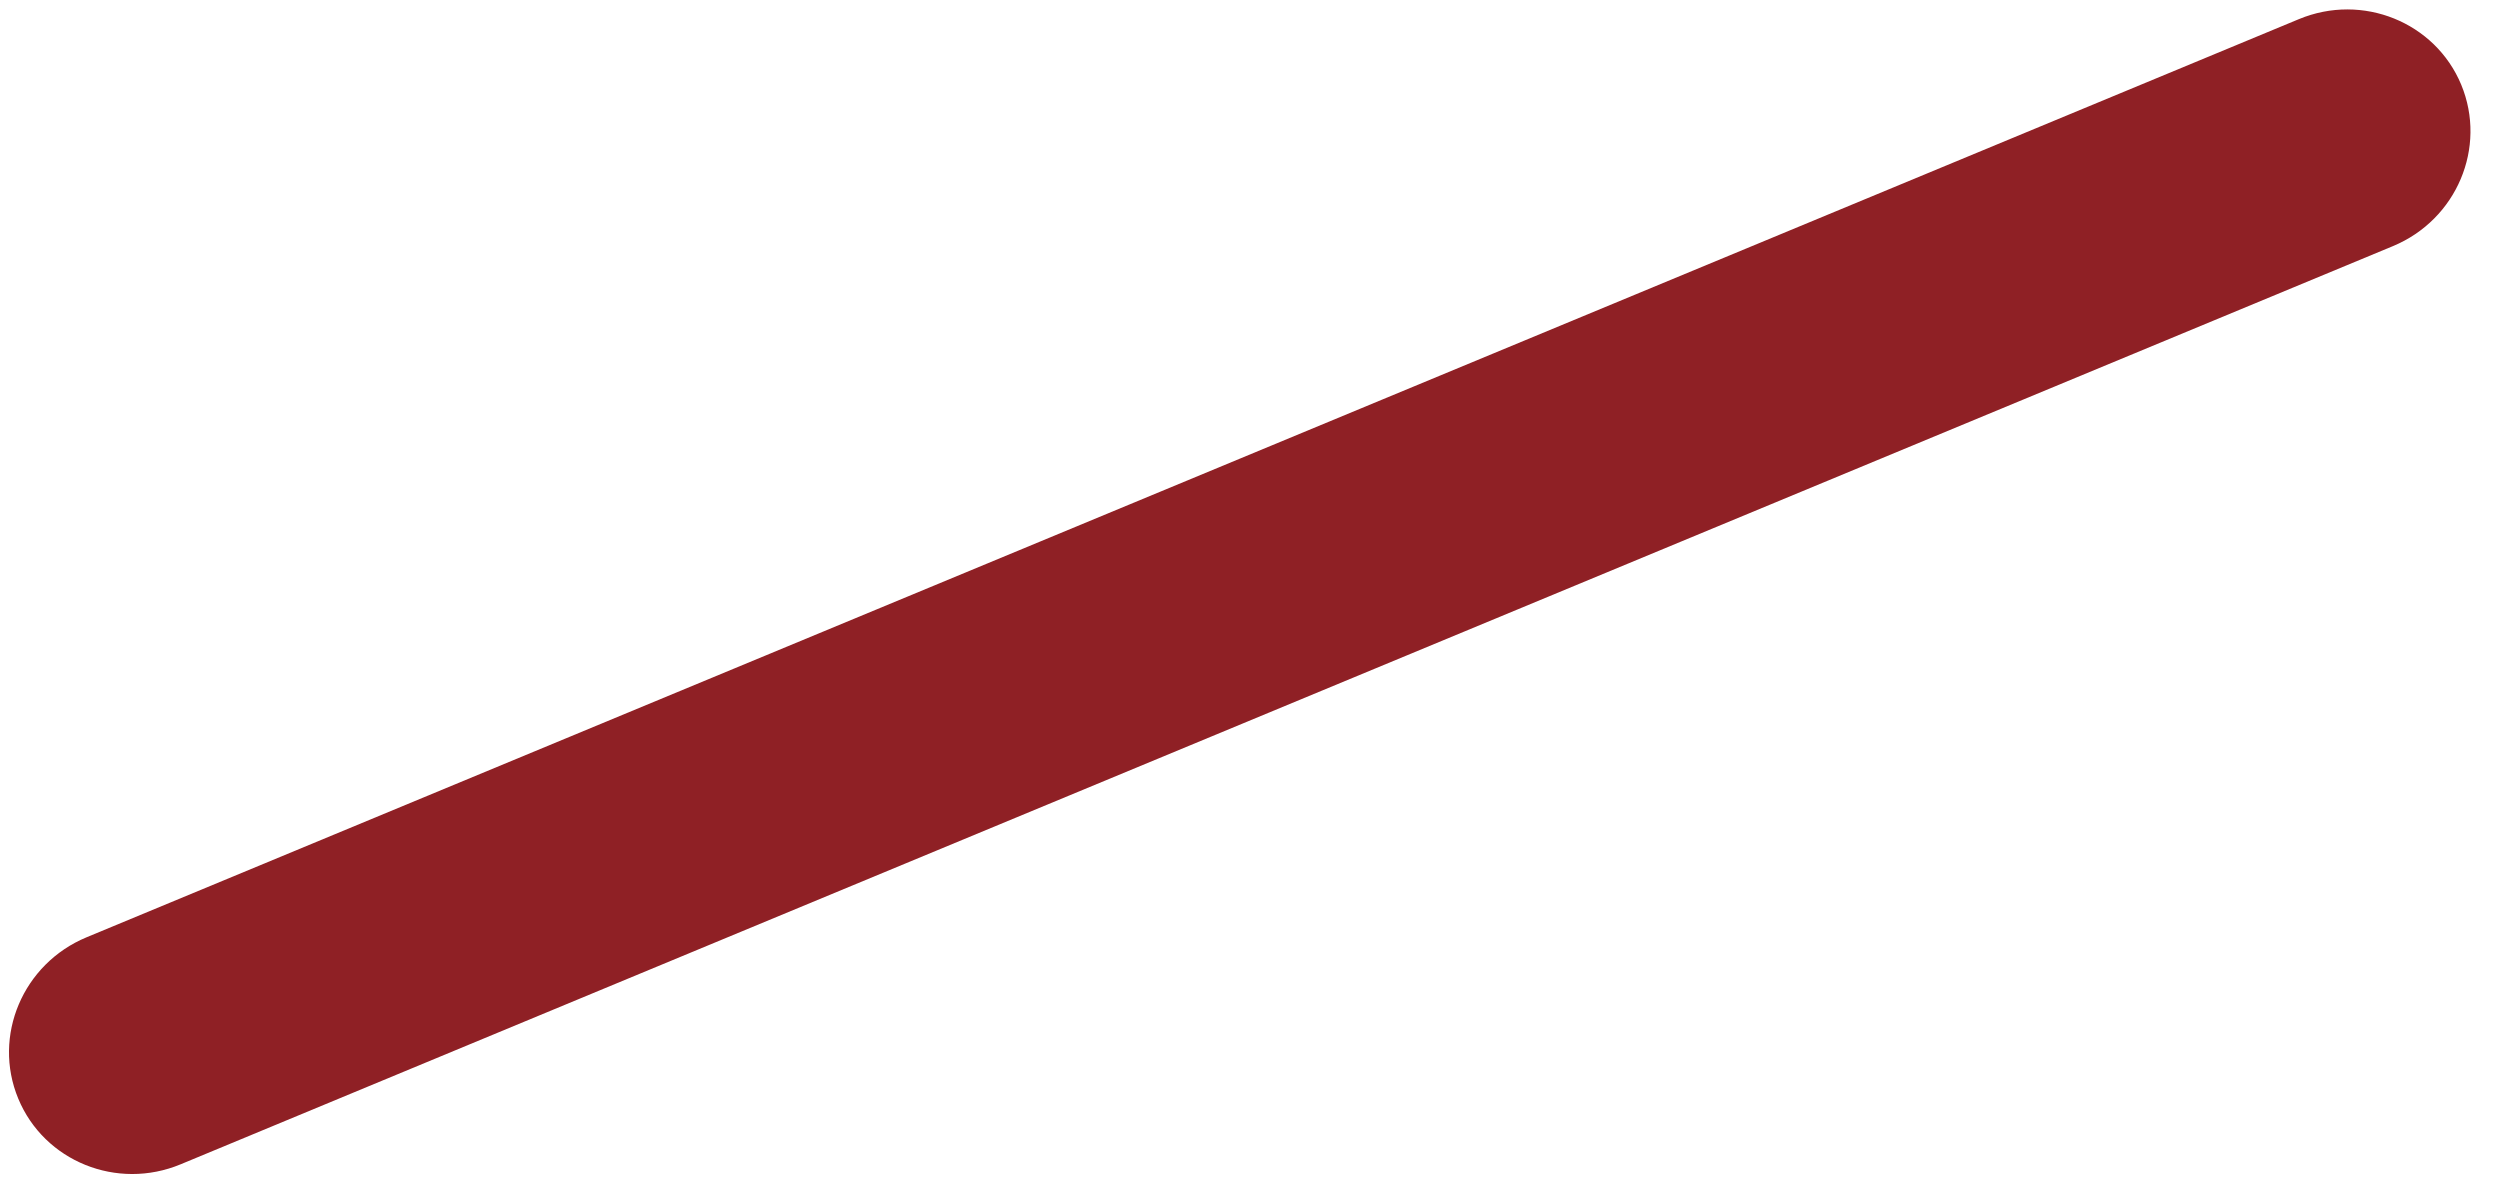 <svg width="53" height="25" viewBox="0 0 53 25" fill="none" xmlns="http://www.w3.org/2000/svg">
<path d="M52.178 1.796C52.728 3.126 52.082 4.655 50.732 5.217L3.83 24.683C2.482 25.244 0.938 24.621 0.387 23.291C-0.164 21.962 0.485 20.432 1.834 19.871L48.736 0.406C50.084 -0.155 51.626 0.469 52.178 1.796Z" fill="#8F2025"/>
</svg>

